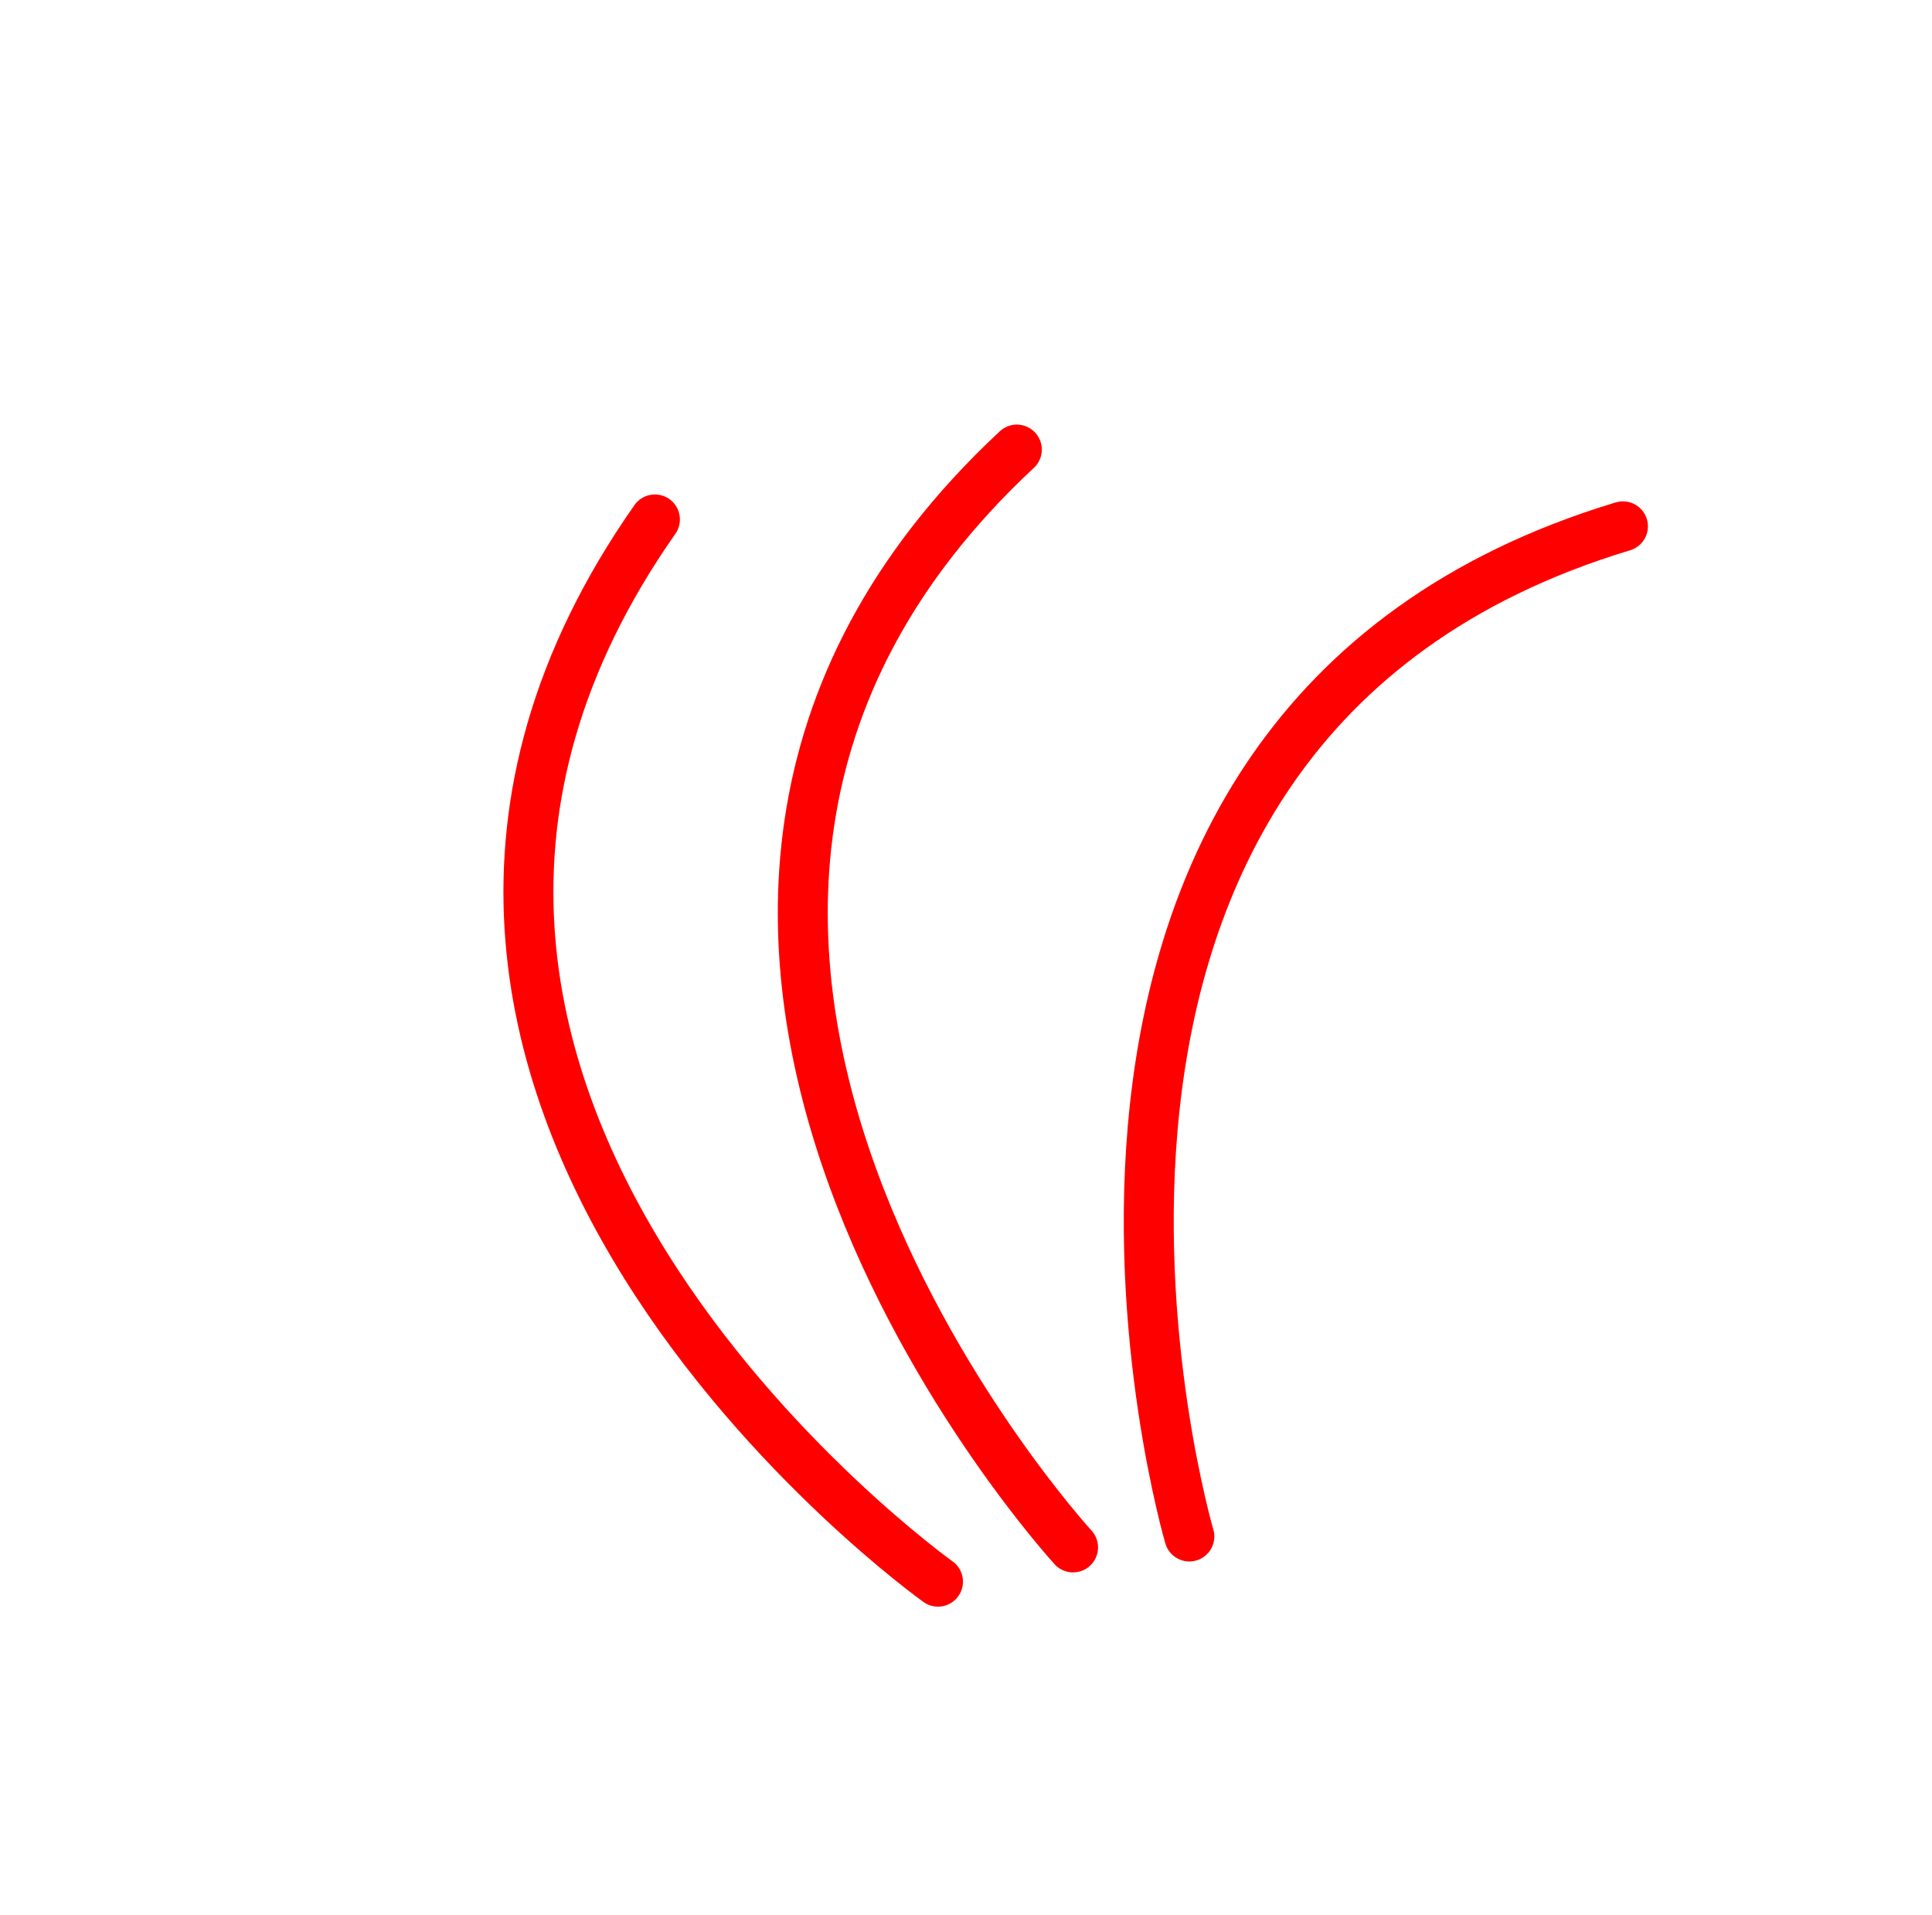 <svg width="116" height="115" viewBox="0 0 116 115" fill="none" xmlns="http://www.w3.org/2000/svg">
<path d="M71.409 92.252C71.409 92.252 57.19 43.754 97.443 31.602" stroke="#FF0000" stroke-width="3" stroke-linecap="round"/>
<path d="M64.428 92.909C64.428 92.909 30.282 55.65 61.052 26.994" stroke="#FF0000" stroke-width="3" stroke-linecap="round"/>
<path d="M56.318 94.965C56.318 94.965 15.176 65.613 39.322 31.189" stroke="#FF0000" stroke-width="3" stroke-linecap="round"/>
</svg>
